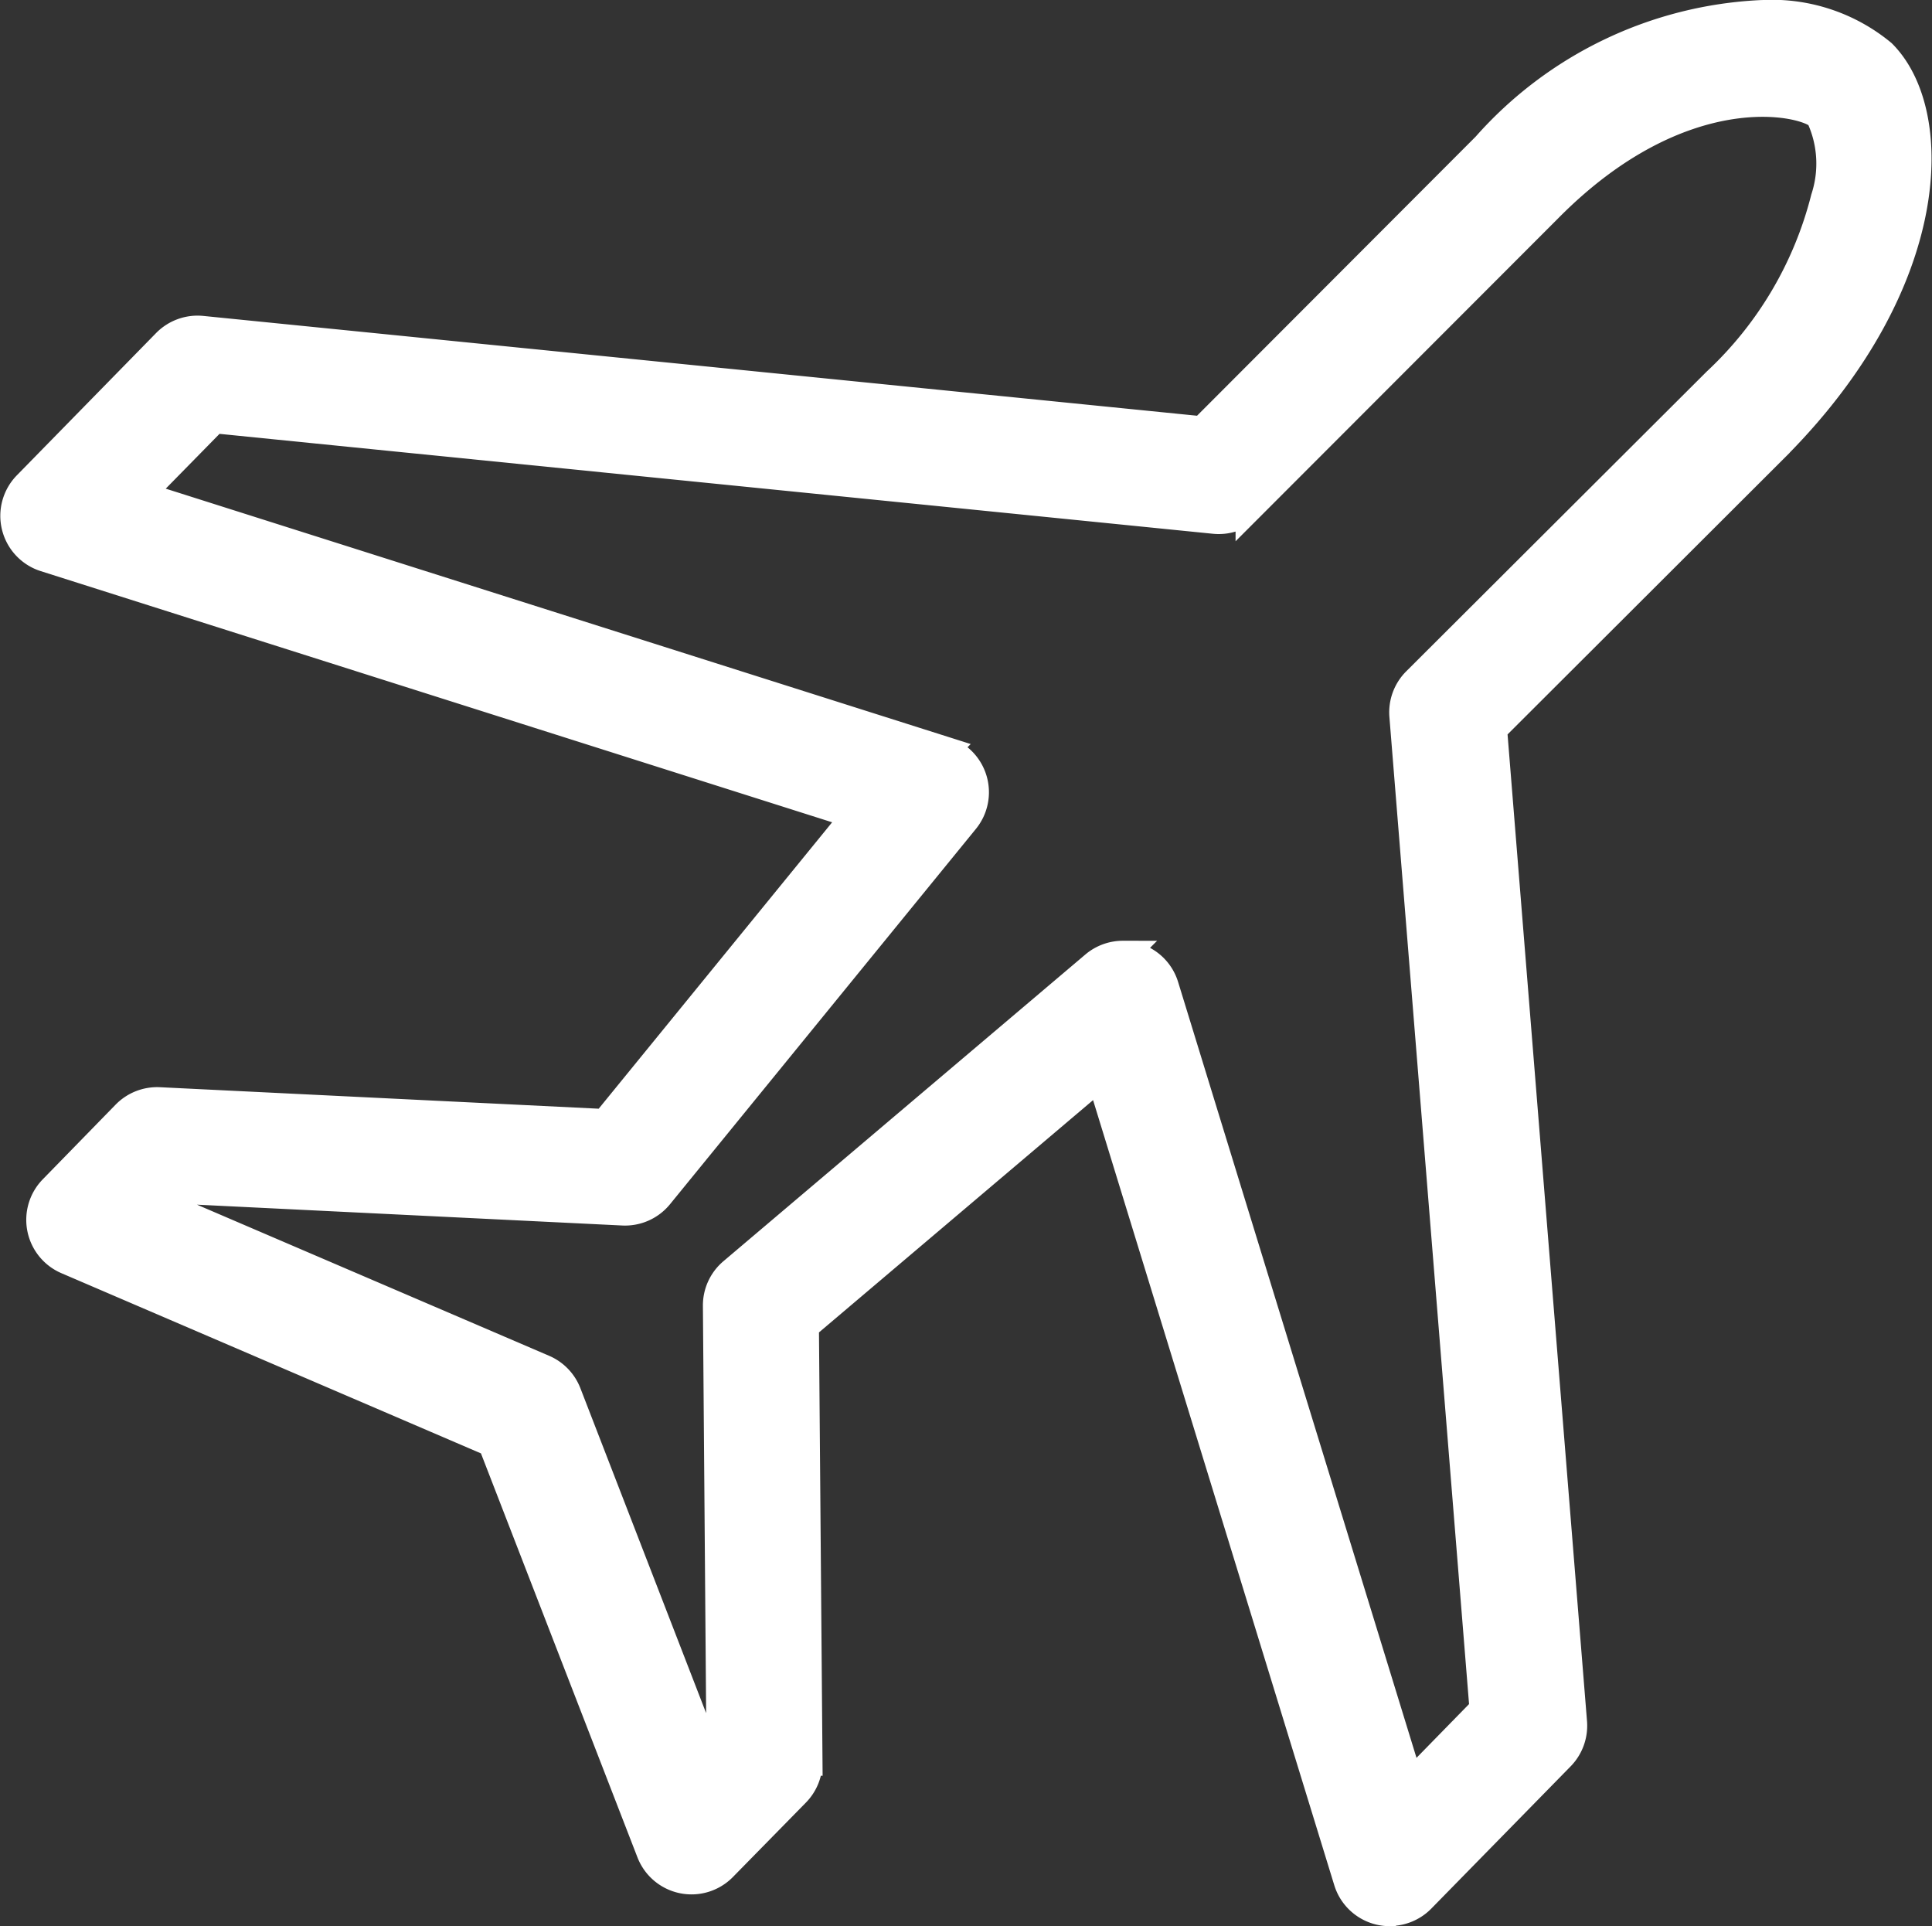 <svg xmlns="http://www.w3.org/2000/svg" width="34.055" height="33.949" viewBox="0 0 34.055 33.949">
  <rect x="0" y="0" width="34.055" height="33.949" fill="#333333" stroke="none"/>
  <path id="路径_21308" data-name="路径 21308" d="M45.056,55.571a.772.772,0,0,1-.738-.545l-4.363-14.2-5.21,4.415.063,7.679a.772.772,0,0,1-.221.548L33.3,54.78a.772.772,0,0,1-1.271-.263L29.233,47.3,21.74,44.082a.773.773,0,0,1-.248-1.249l1.285-1.317a.774.774,0,0,1,.591-.232l7.859.385,4.427-5.431L21.354,31.7a.772.772,0,0,1-.318-1.276l2.454-2.507a.774.774,0,0,1,.629-.228L41.753,29.46l5-5.008a6.908,6.908,0,0,1,4.858-2.329h.014a3.047,3.047,0,0,1,2.11.694c1.04,1.04.988,4.006-1.813,6.864l-.006.008-5.041,5.032,1.41,17.508a.773.773,0,0,1-.218.6l-2.456,2.507a.773.773,0,0,1-.552.232ZM40.349,38.707a.772.772,0,0,1,.738.545l4.326,14.078L46.713,52,45.3,34.49a.772.772,0,0,1,.224-.609L50.818,28.6a6.651,6.651,0,0,0,1.91-3.231,1.968,1.968,0,0,0-.09-1.453c-.284-.28-2.441-.75-4.793,1.631l0,0-5.256,5.261a.772.772,0,0,1-.624.223L24.335,29.258,23.018,30.6l14.185,4.5a.772.772,0,0,1,.365,1.224l-5.391,6.614a.773.773,0,0,1-.637.284l-7.9-.387-.257.263,6.758,2.9a.773.773,0,0,1,.416.431l2.477,6.4.227-.231L33.2,44.892a.771.771,0,0,1,.273-.6l6.38-5.406a.773.773,0,0,1,.5-.183Z" transform="translate(-20.56 -21.872)" fill="#fff" stroke="#fff" stroke-width="0.5"/>
</svg>
